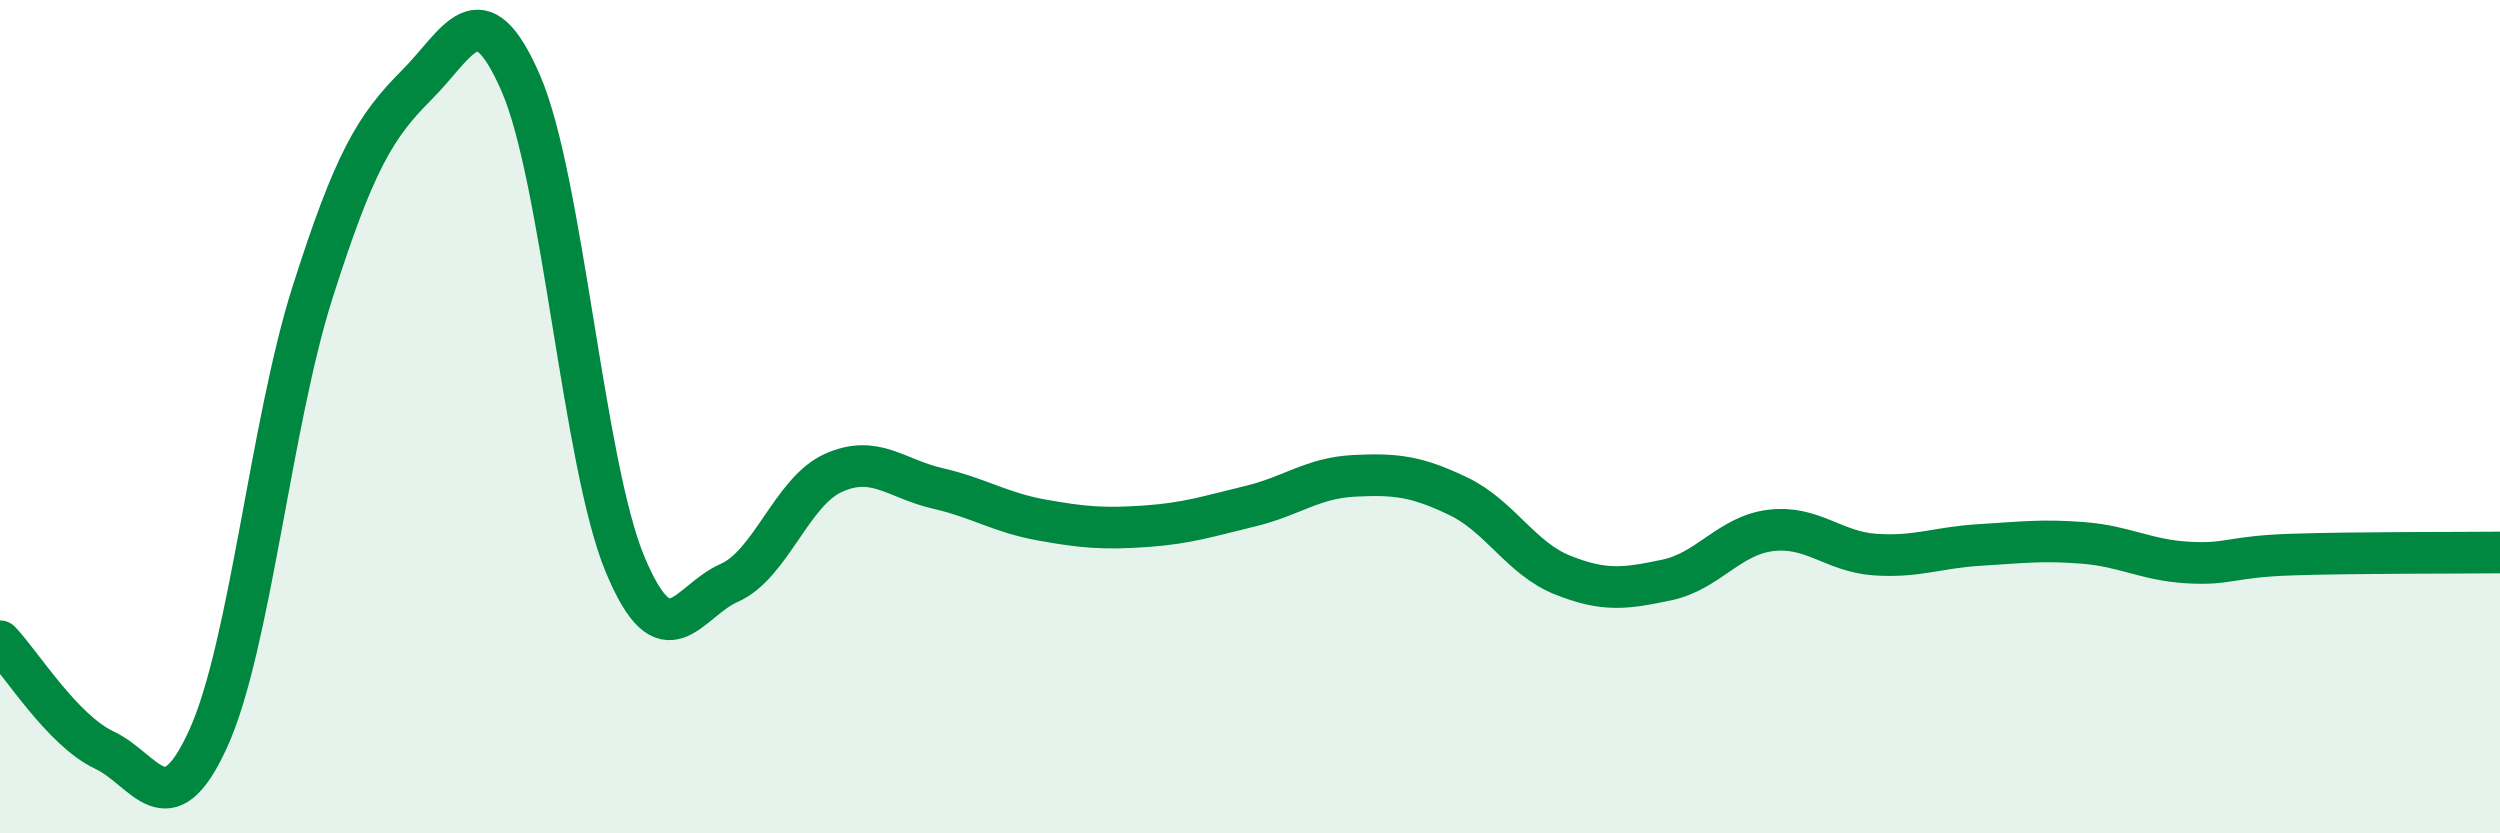 
    <svg width="60" height="20" viewBox="0 0 60 20" xmlns="http://www.w3.org/2000/svg">
      <path
        d="M 0,15.39 C 0.5,15.91 1.5,17.53 2.5,18 C 3.5,18.47 4,19.92 5,17.72 C 6,15.52 6.5,10.16 7.5,7.02 C 8.5,3.88 9,3.04 10,2.04 C 11,1.04 11.5,-0.3 12.5,2 C 13.5,4.3 14,11.14 15,13.54 C 16,15.94 16.5,14.43 17.5,13.99 C 18.5,13.55 19,11.8 20,11.35 C 21,10.9 21.5,11.49 22.5,11.72 C 23.5,11.95 24,12.3 25,12.48 C 26,12.66 26.5,12.7 27.5,12.63 C 28.5,12.56 29,12.39 30,12.15 C 31,11.91 31.5,11.47 32.5,11.42 C 33.5,11.37 34,11.43 35,11.91 C 36,12.39 36.5,13.4 37.5,13.8 C 38.5,14.2 39,14.13 40,13.92 C 41,13.71 41.5,12.85 42.5,12.73 C 43.5,12.61 44,13.24 45,13.31 C 46,13.38 46.5,13.14 47.5,13.08 C 48.5,13.02 49,12.95 50,13.03 C 51,13.11 51.5,13.44 52.5,13.5 C 53.5,13.56 53.5,13.36 55,13.31 C 56.5,13.26 59,13.27 60,13.26L60 20L0 20Z"
        fill="#008740"
        opacity="0.1"
        stroke-linecap="round"
        stroke-linejoin="round"
      />
      <path
        d="M 0,15.39 C 0.5,15.91 1.5,17.53 2.5,18 C 3.5,18.47 4,19.92 5,17.72 C 6,15.52 6.5,10.16 7.5,7.02 C 8.5,3.88 9,3.04 10,2.04 C 11,1.04 11.5,-0.3 12.5,2 C 13.5,4.3 14,11.14 15,13.54 C 16,15.94 16.5,14.43 17.5,13.99 C 18.5,13.55 19,11.8 20,11.35 C 21,10.9 21.5,11.49 22.5,11.72 C 23.5,11.95 24,12.3 25,12.48 C 26,12.66 26.5,12.7 27.5,12.63 C 28.5,12.56 29,12.39 30,12.15 C 31,11.91 31.5,11.47 32.5,11.42 C 33.5,11.37 34,11.43 35,11.91 C 36,12.39 36.5,13.4 37.5,13.8 C 38.5,14.2 39,14.13 40,13.92 C 41,13.71 41.5,12.85 42.5,12.73 C 43.5,12.61 44,13.24 45,13.31 C 46,13.38 46.5,13.14 47.5,13.08 C 48.5,13.02 49,12.95 50,13.03 C 51,13.11 51.5,13.44 52.5,13.5 C 53.5,13.56 53.5,13.36 55,13.31 C 56.5,13.26 59,13.27 60,13.26"
        stroke="#008740"
        stroke-width="1"
        fill="none"
        stroke-linecap="round"
        stroke-linejoin="round"
      />
    </svg>
  